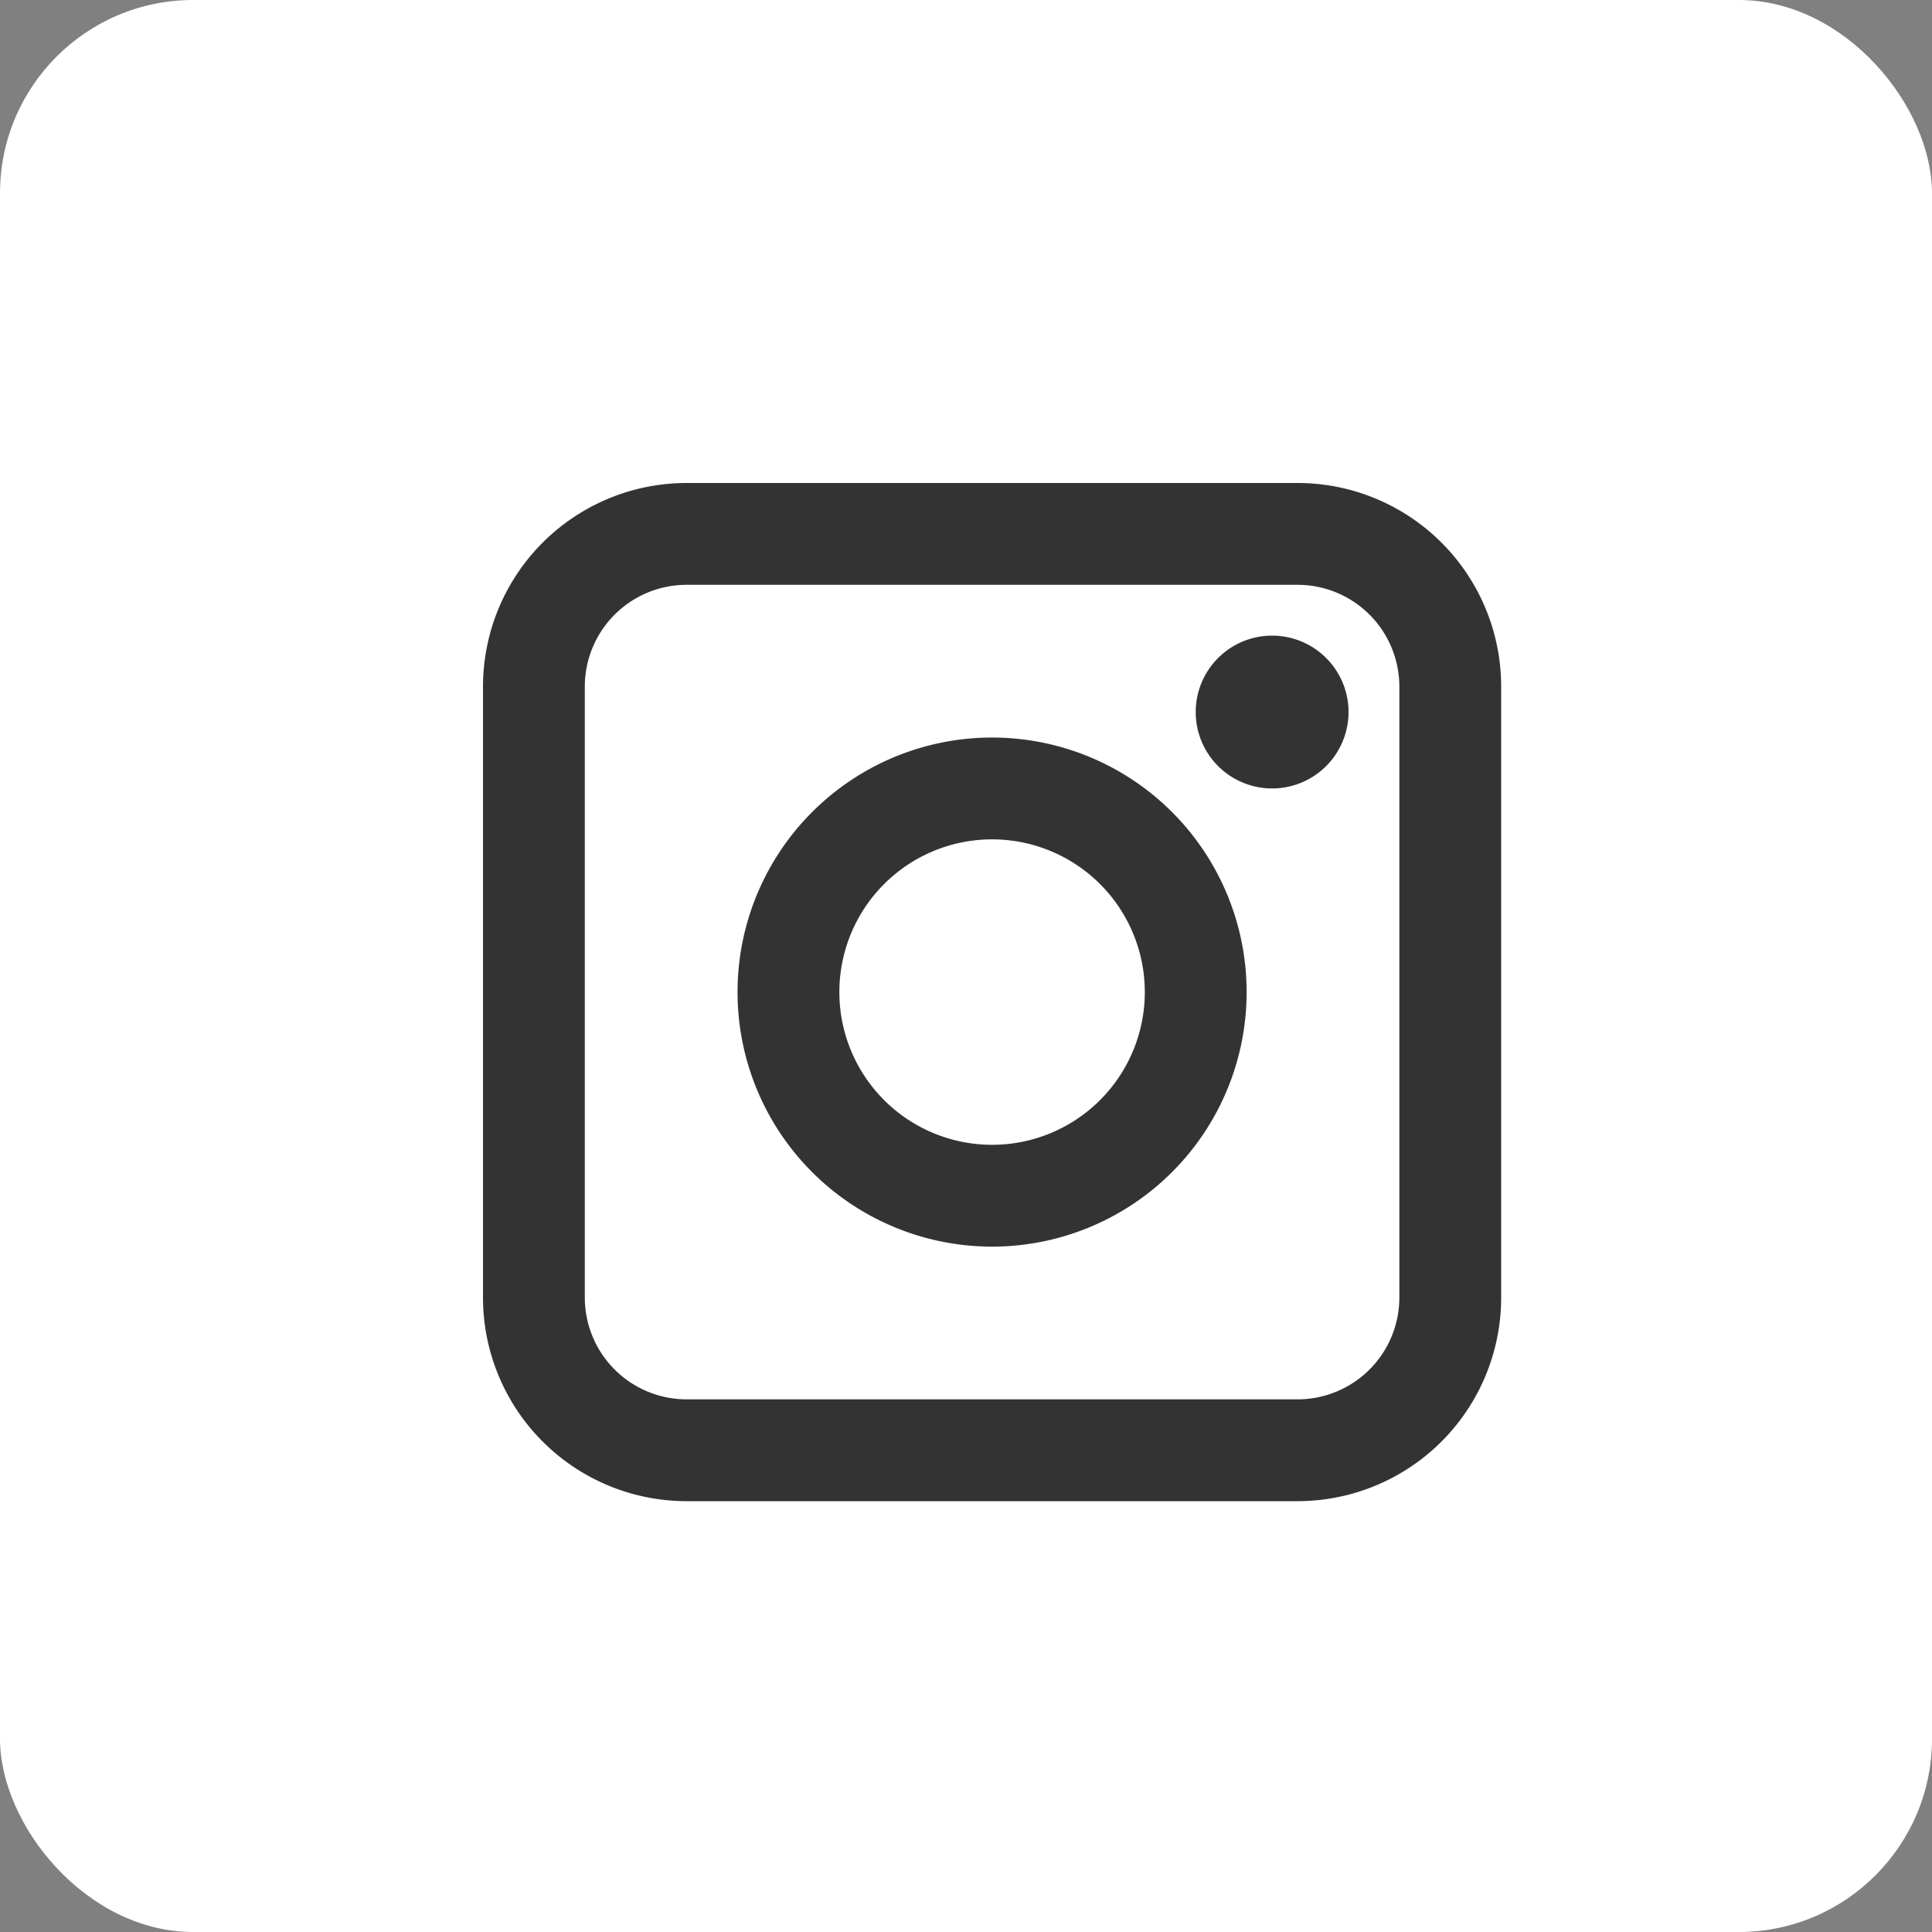 <svg xmlns="http://www.w3.org/2000/svg" width="20" height="20" viewBox="0 0 20 20">
  <rect x="0" y="0" width="20" height="20" fill="#808080" stroke="none"/>
  <g id="Group_15" data-name="Group 15" transform="translate(5556 -1747)">
    <rect id="Rectangle_17" data-name="Rectangle 17" width="20" height="20" rx="2" transform="translate(-5556 1747)" fill="#fff"/>
    <path id="instagram-svgrepo-com" d="M2,4.108A2.108,2.108,0,0,1,4.108,2h6.324a2.108,2.108,0,0,1,2.108,2.108v6.324a2.108,2.108,0,0,1-2.108,2.108H4.108A2.108,2.108,0,0,1,2,10.432ZM4.108,3.054A1.054,1.054,0,0,0,3.054,4.108v6.324a1.054,1.054,0,0,0,1.054,1.054h6.324a1.054,1.054,0,0,0,1.054-1.054V4.108a1.054,1.054,0,0,0-1.054-1.054ZM7.27,5.689A1.581,1.581,0,1,0,8.851,7.27,1.581,1.581,0,0,0,7.27,5.689ZM4.635,7.27A2.635,2.635,0,1,1,7.27,9.905,2.635,2.635,0,0,1,4.635,7.27Zm5.534-2.108a.791.791,0,1,0-.791-.791A.791.791,0,0,0,10.169,5.162Z" transform="translate(-5553 1750)" fill="#333" fill-rule="evenodd"/>
  </g>
</svg>
